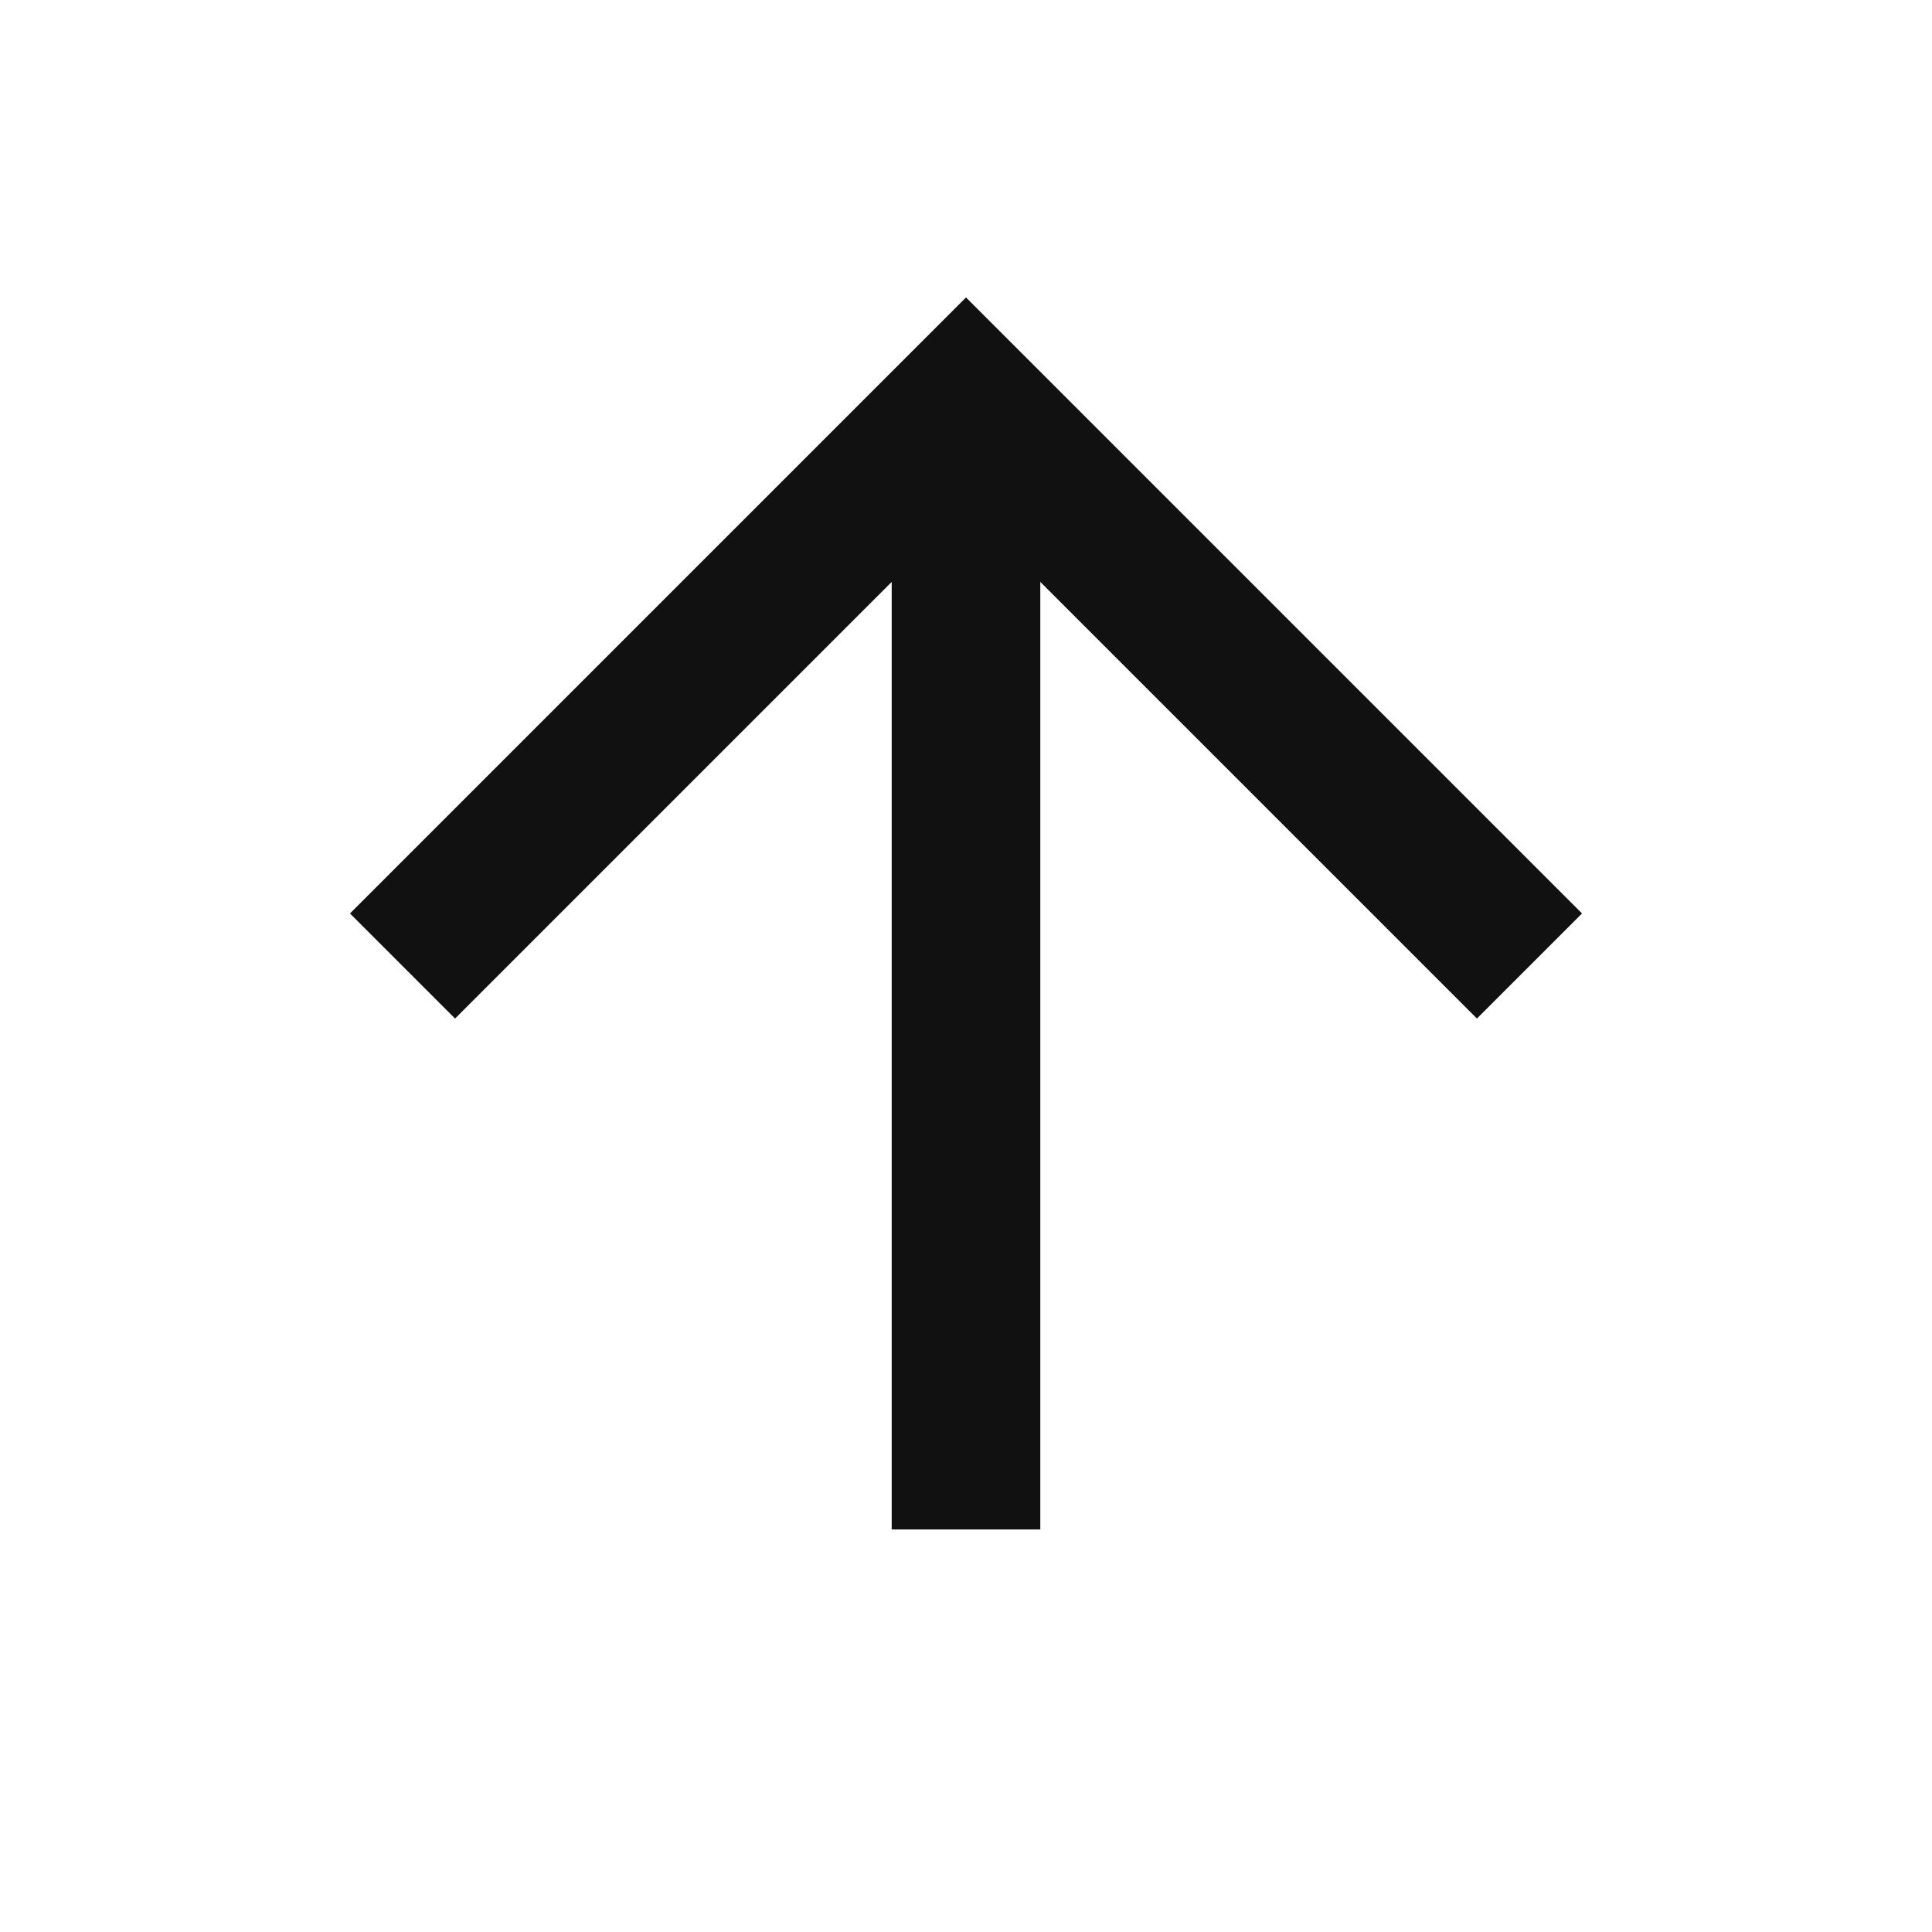 <svg width="26" height="26" viewBox="0 0 26 26" fill="none" xmlns="http://www.w3.org/2000/svg">
<path d="M5.417 13L13 5.417L20.583 13M13 20.583V6.5V20.583Z" stroke="#111112" stroke-width="2"/>
</svg>
